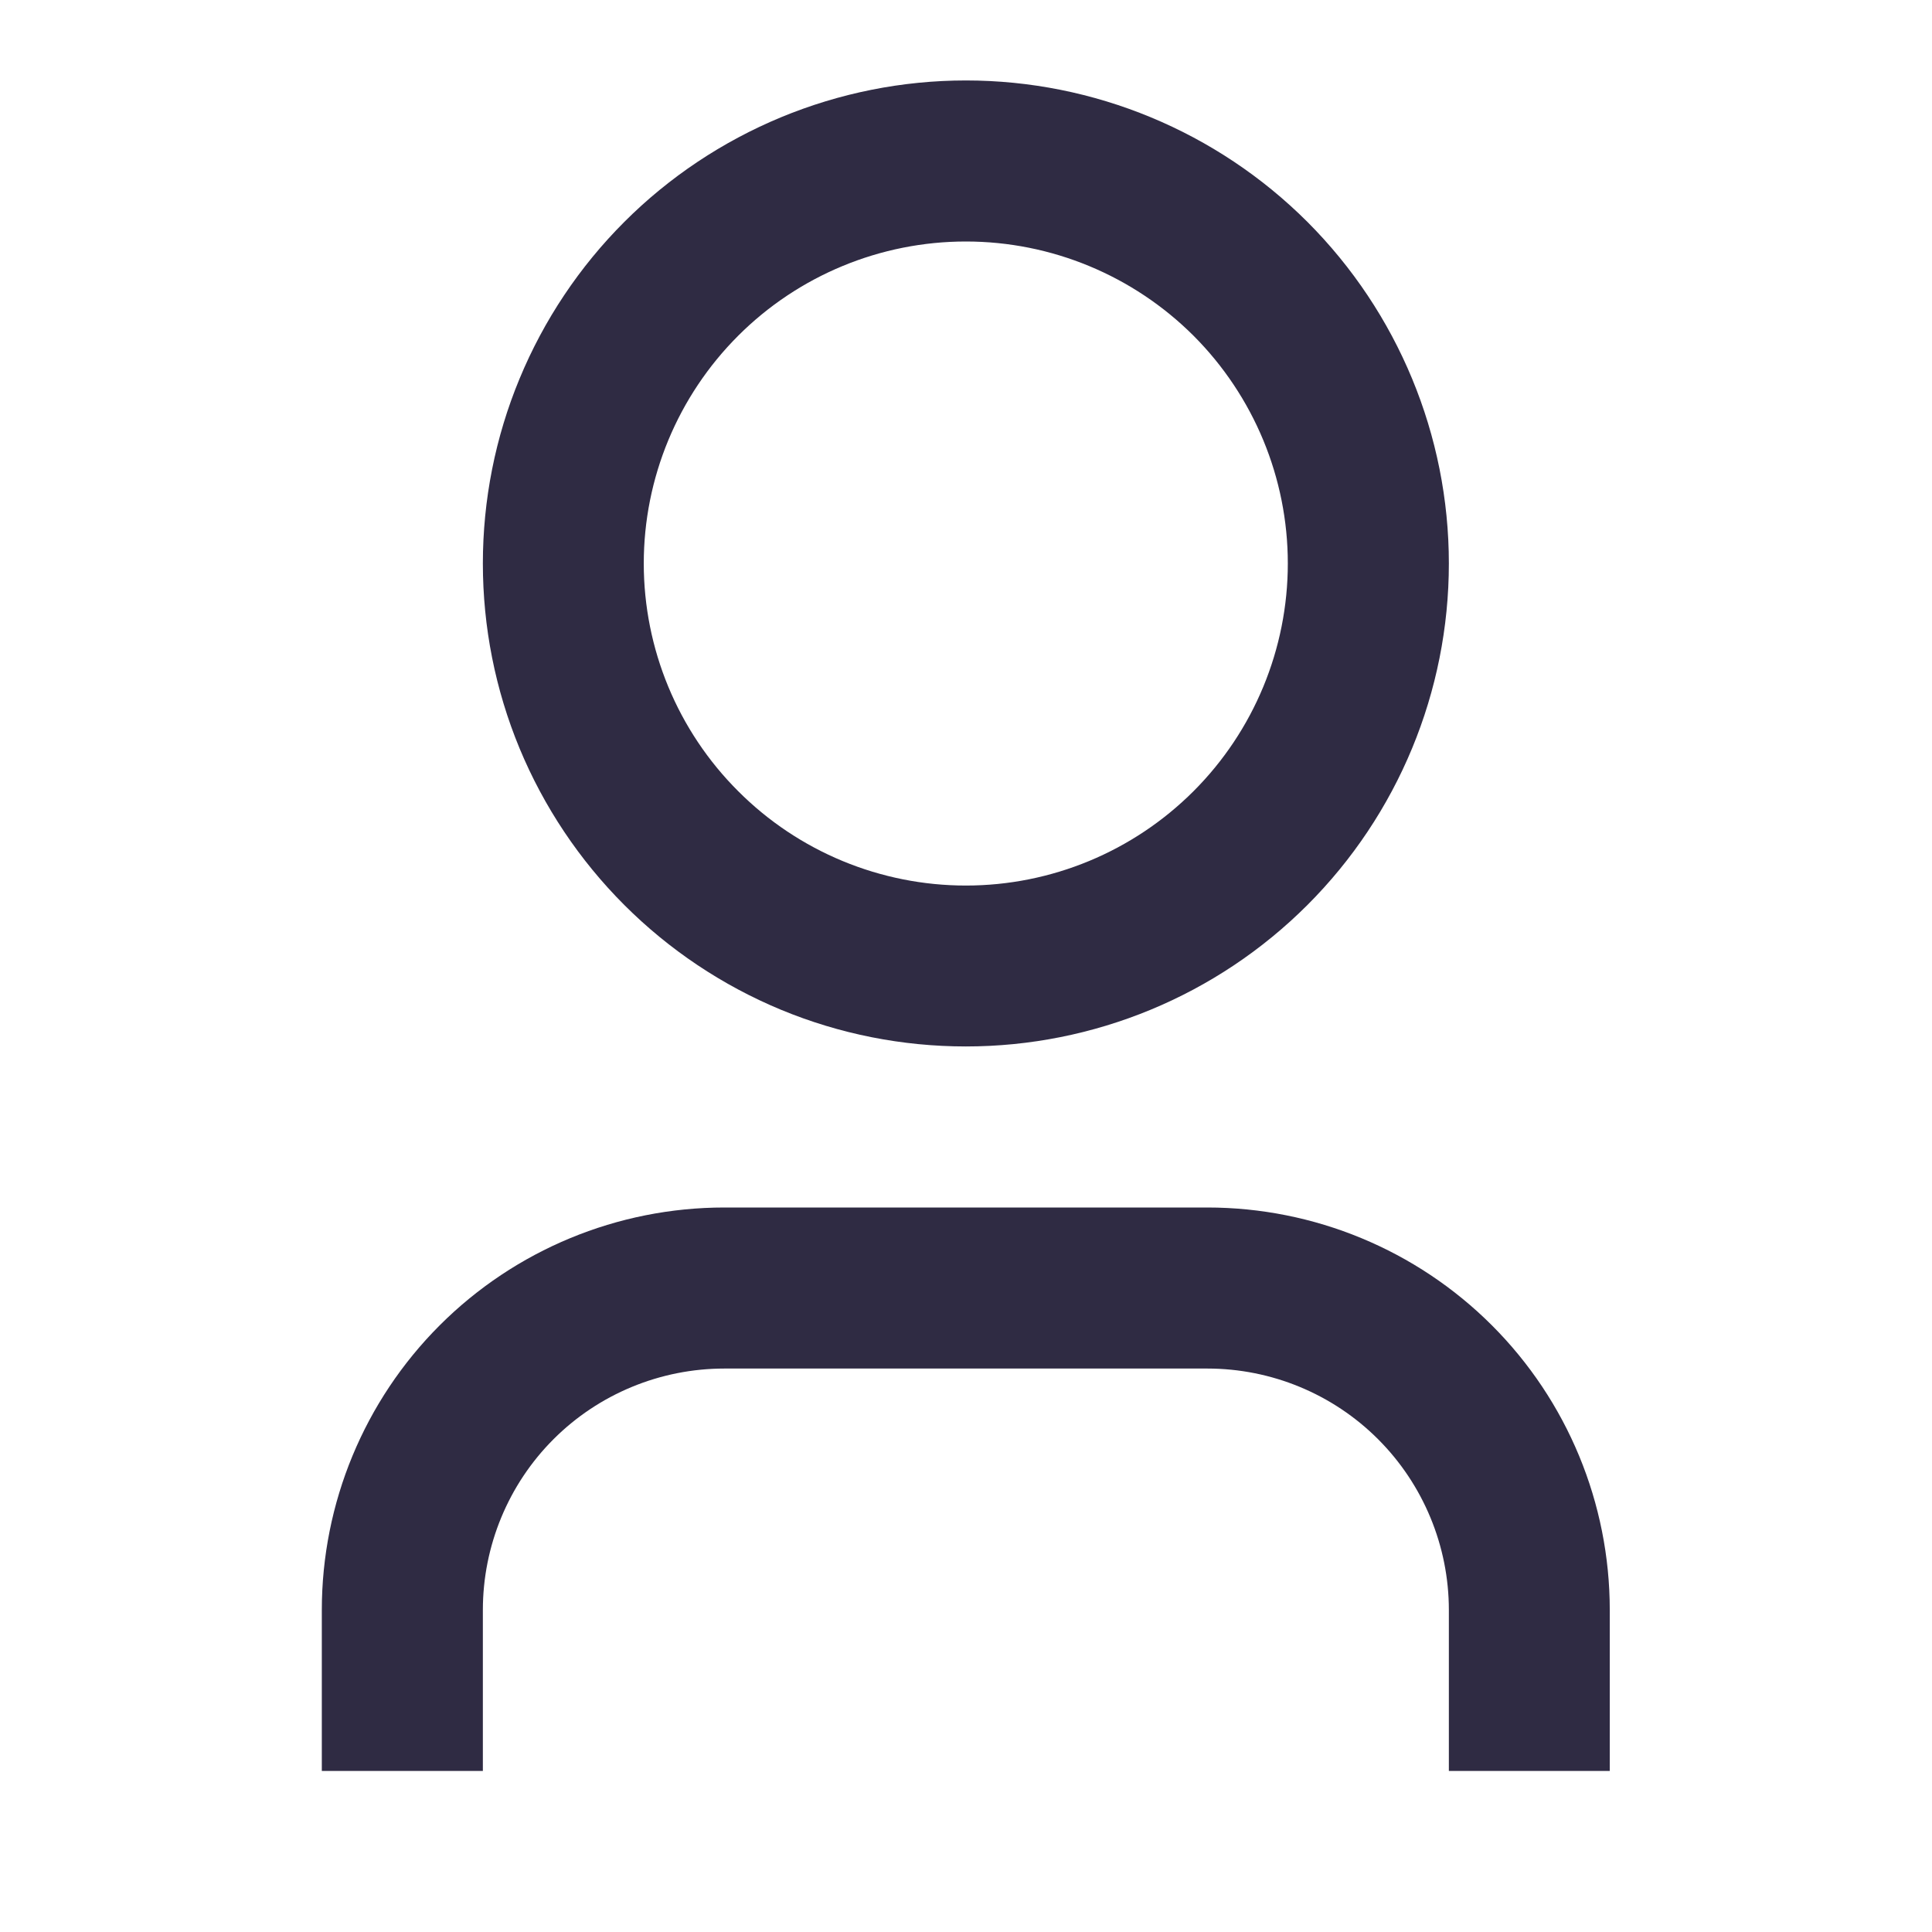 <svg width="14" height="14" viewBox="0 0 14 14" fill="none" xmlns="http://www.w3.org/2000/svg">
<path d="M11.665 12.833H10.499V11.667C10.499 11.203 10.314 10.757 9.986 10.429C9.658 10.101 9.213 9.917 8.749 9.917H5.249C4.785 9.917 4.339 10.101 4.011 10.429C3.683 10.757 3.499 11.203 3.499 11.667V12.833H2.332V11.667C2.332 10.893 2.639 10.151 3.186 9.604C3.733 9.057 4.475 8.75 5.249 8.75H8.749C9.522 8.75 10.264 9.057 10.811 9.604C11.358 10.151 11.665 10.893 11.665 11.667V12.833ZM6.999 7.583C6.539 7.583 6.084 7.493 5.659 7.317C5.235 7.141 4.849 6.883 4.524 6.558C4.199 6.233 3.941 5.847 3.765 5.423C3.589 4.998 3.499 4.543 3.499 4.083C3.499 3.624 3.589 3.168 3.765 2.744C3.941 2.319 4.199 1.933 4.524 1.608C4.849 1.283 5.235 1.026 5.659 0.85C6.084 0.674 6.539 0.583 6.999 0.583C7.927 0.583 8.817 0.952 9.474 1.608C10.13 2.265 10.499 3.155 10.499 4.083C10.499 5.012 10.13 5.902 9.474 6.558C8.817 7.215 7.927 7.583 6.999 7.583ZM6.999 6.417C7.618 6.417 8.211 6.171 8.649 5.733C9.086 5.296 9.332 4.702 9.332 4.083C9.332 3.464 9.086 2.871 8.649 2.433C8.211 1.996 7.618 1.75 6.999 1.75C6.38 1.75 5.786 1.996 5.349 2.433C4.911 2.871 4.665 3.464 4.665 4.083C4.665 4.702 4.911 5.296 5.349 5.733C5.786 6.171 6.38 6.417 6.999 6.417Z" fill="#2F2B43"/>
</svg>

